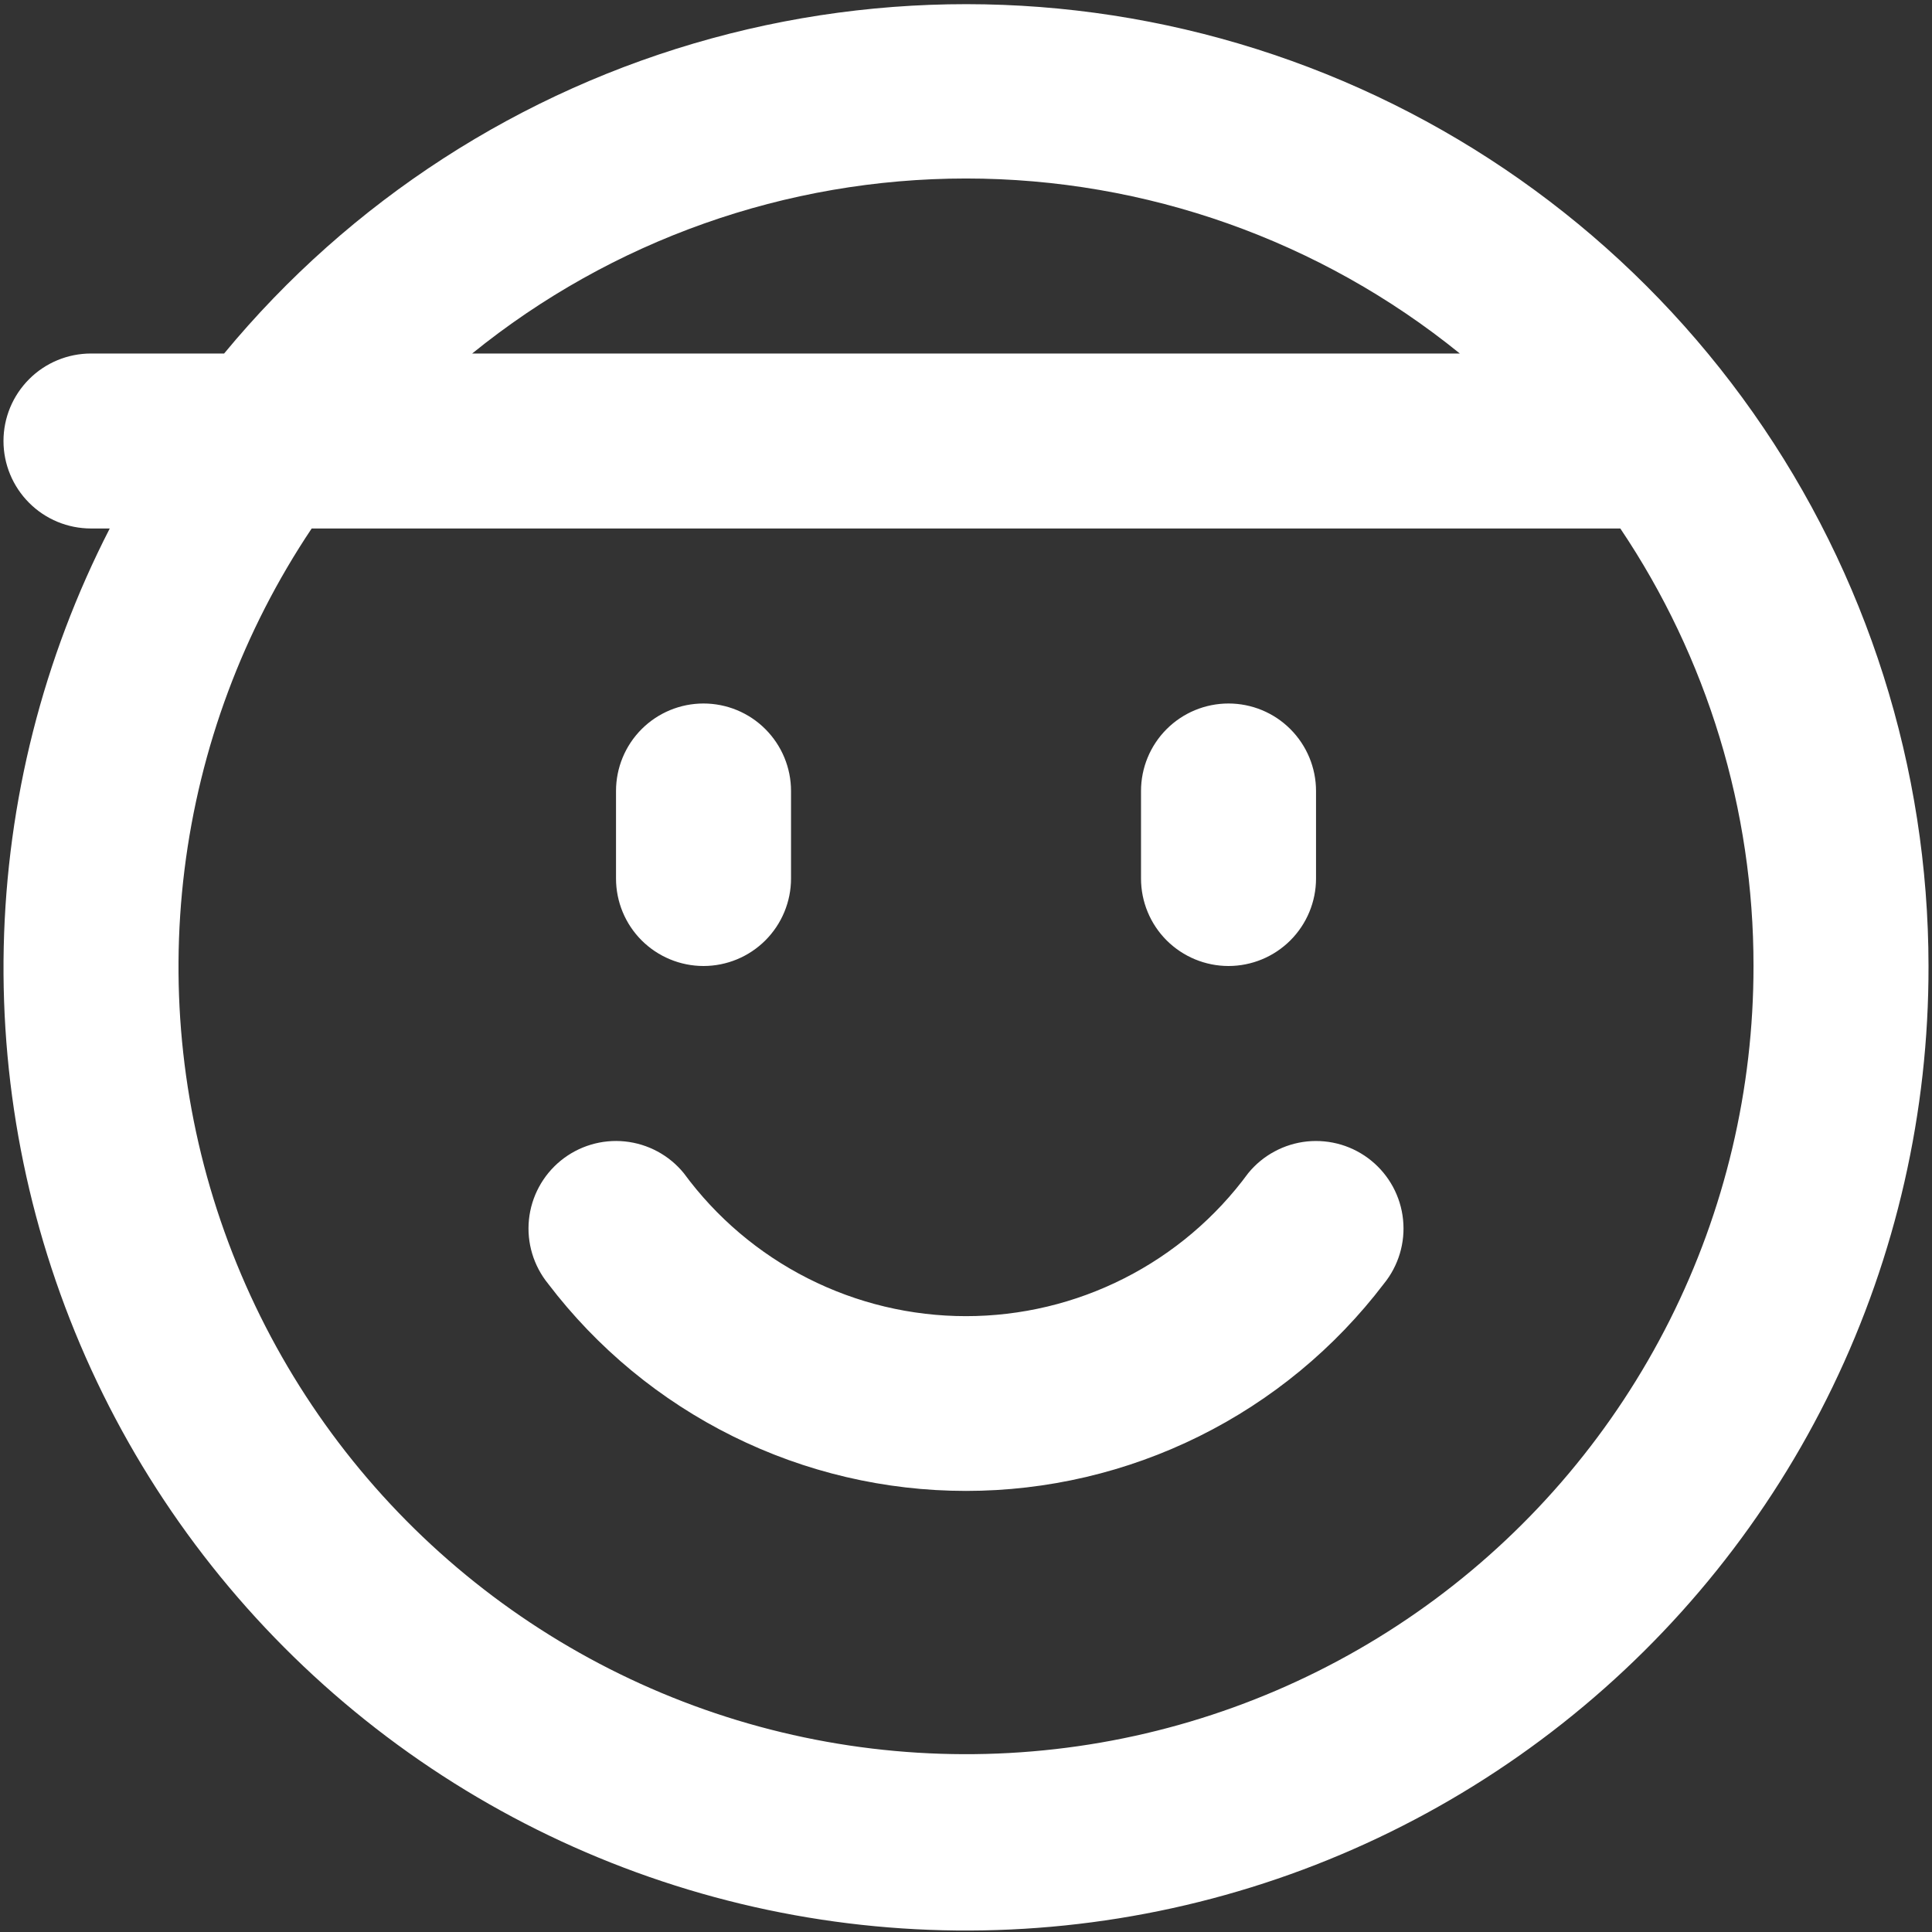 <?xml version="1.0" encoding="UTF-8"?>
<svg xmlns="http://www.w3.org/2000/svg" width="46" height="46" viewBox="0 0 46 46" fill="none">
  <rect x="0" y="0" width="46" height="46" fill="#333333" stroke="none"/>
  <path d="M32.65 27.635C32.862 27.808 33.038 28.021 33.168 28.262C33.297 28.503 33.379 28.767 33.406 29.039C33.434 29.311 33.408 29.587 33.329 29.849C33.25 30.111 33.121 30.355 32.948 30.567C31.782 32.099 30.277 33.342 28.552 34.197C26.826 35.053 24.926 35.498 23 35.498C21.074 35.498 19.174 35.053 17.449 34.197C15.723 33.342 14.218 32.099 13.052 30.567C12.703 30.138 12.538 29.589 12.594 29.039C12.65 28.49 12.922 27.985 13.35 27.635C13.778 27.286 14.328 27.121 14.877 27.177C15.427 27.233 15.932 27.505 16.281 27.933C17.055 28.988 18.067 29.846 19.234 30.437C20.402 31.029 21.692 31.337 23 31.337C24.309 31.337 25.599 31.029 26.766 30.437C27.933 29.846 28.945 28.988 29.719 27.933C29.892 27.721 30.105 27.545 30.346 27.416C30.587 27.286 30.851 27.205 31.123 27.177C31.395 27.15 31.67 27.176 31.932 27.254C32.194 27.333 32.438 27.462 32.65 27.635ZM16.75 23C17.303 23 17.833 22.78 18.223 22.39C18.614 21.999 18.834 21.469 18.834 20.917V18.833C18.834 18.281 18.614 17.751 18.223 17.36C17.833 16.969 17.303 16.75 16.75 16.75C16.198 16.75 15.668 16.969 15.277 17.36C14.886 17.751 14.667 18.281 14.667 18.833V20.917C14.667 21.469 14.886 21.999 15.277 22.39C15.668 22.78 16.198 23 16.75 23ZM29.25 23C29.803 23 30.333 22.78 30.723 22.39C31.114 21.999 31.334 21.469 31.334 20.917V18.833C31.334 18.281 31.114 17.751 30.723 17.36C30.333 16.969 29.803 16.75 29.25 16.75C28.698 16.75 28.168 16.969 27.777 17.36C27.386 17.751 27.167 18.281 27.167 18.833V20.917C27.167 21.469 27.386 21.999 27.777 22.39C28.168 22.78 28.698 23 29.25 23ZM45.917 23C45.924 26.469 45.144 29.895 43.634 33.019C42.125 36.143 39.926 38.883 37.203 41.033C34.48 43.184 31.305 44.688 27.916 45.432C24.527 46.176 21.014 46.141 17.641 45.33C14.267 44.518 11.122 42.952 8.443 40.748C5.763 38.544 3.619 35.76 2.172 32.607C0.725 29.454 0.013 26.013 0.089 22.544C0.165 19.076 1.028 15.67 2.613 12.583H2.167C1.614 12.583 1.084 12.364 0.694 11.973C0.303 11.582 0.083 11.053 0.083 10.5C0.083 9.947 0.303 9.418 0.694 9.027C1.084 8.636 1.614 8.417 2.167 8.417H5.336C8.34 4.781 12.393 2.161 16.941 0.915C21.49 -0.332 26.312 -0.146 30.75 1.449C35.189 3.044 39.027 5.97 41.741 9.827C44.455 13.683 45.914 18.284 45.917 23ZM11.242 8.417H34.758C31.433 5.721 27.281 4.25 23 4.25C18.719 4.25 14.568 5.721 11.242 8.417V8.417ZM41.75 23C41.754 19.29 40.65 15.662 38.579 12.583H7.421C5.791 15.017 4.754 17.799 4.393 20.706C4.032 23.613 4.357 26.565 5.343 29.323C6.328 32.082 7.946 34.571 10.067 36.592C12.188 38.613 14.753 40.108 17.556 40.959C20.359 41.809 23.323 41.991 26.209 41.49C29.095 40.989 31.823 39.818 34.176 38.072C36.528 36.326 38.438 34.053 39.754 31.436C41.069 28.819 41.753 25.929 41.75 23V23Z" fill="white"></path>
</svg>
